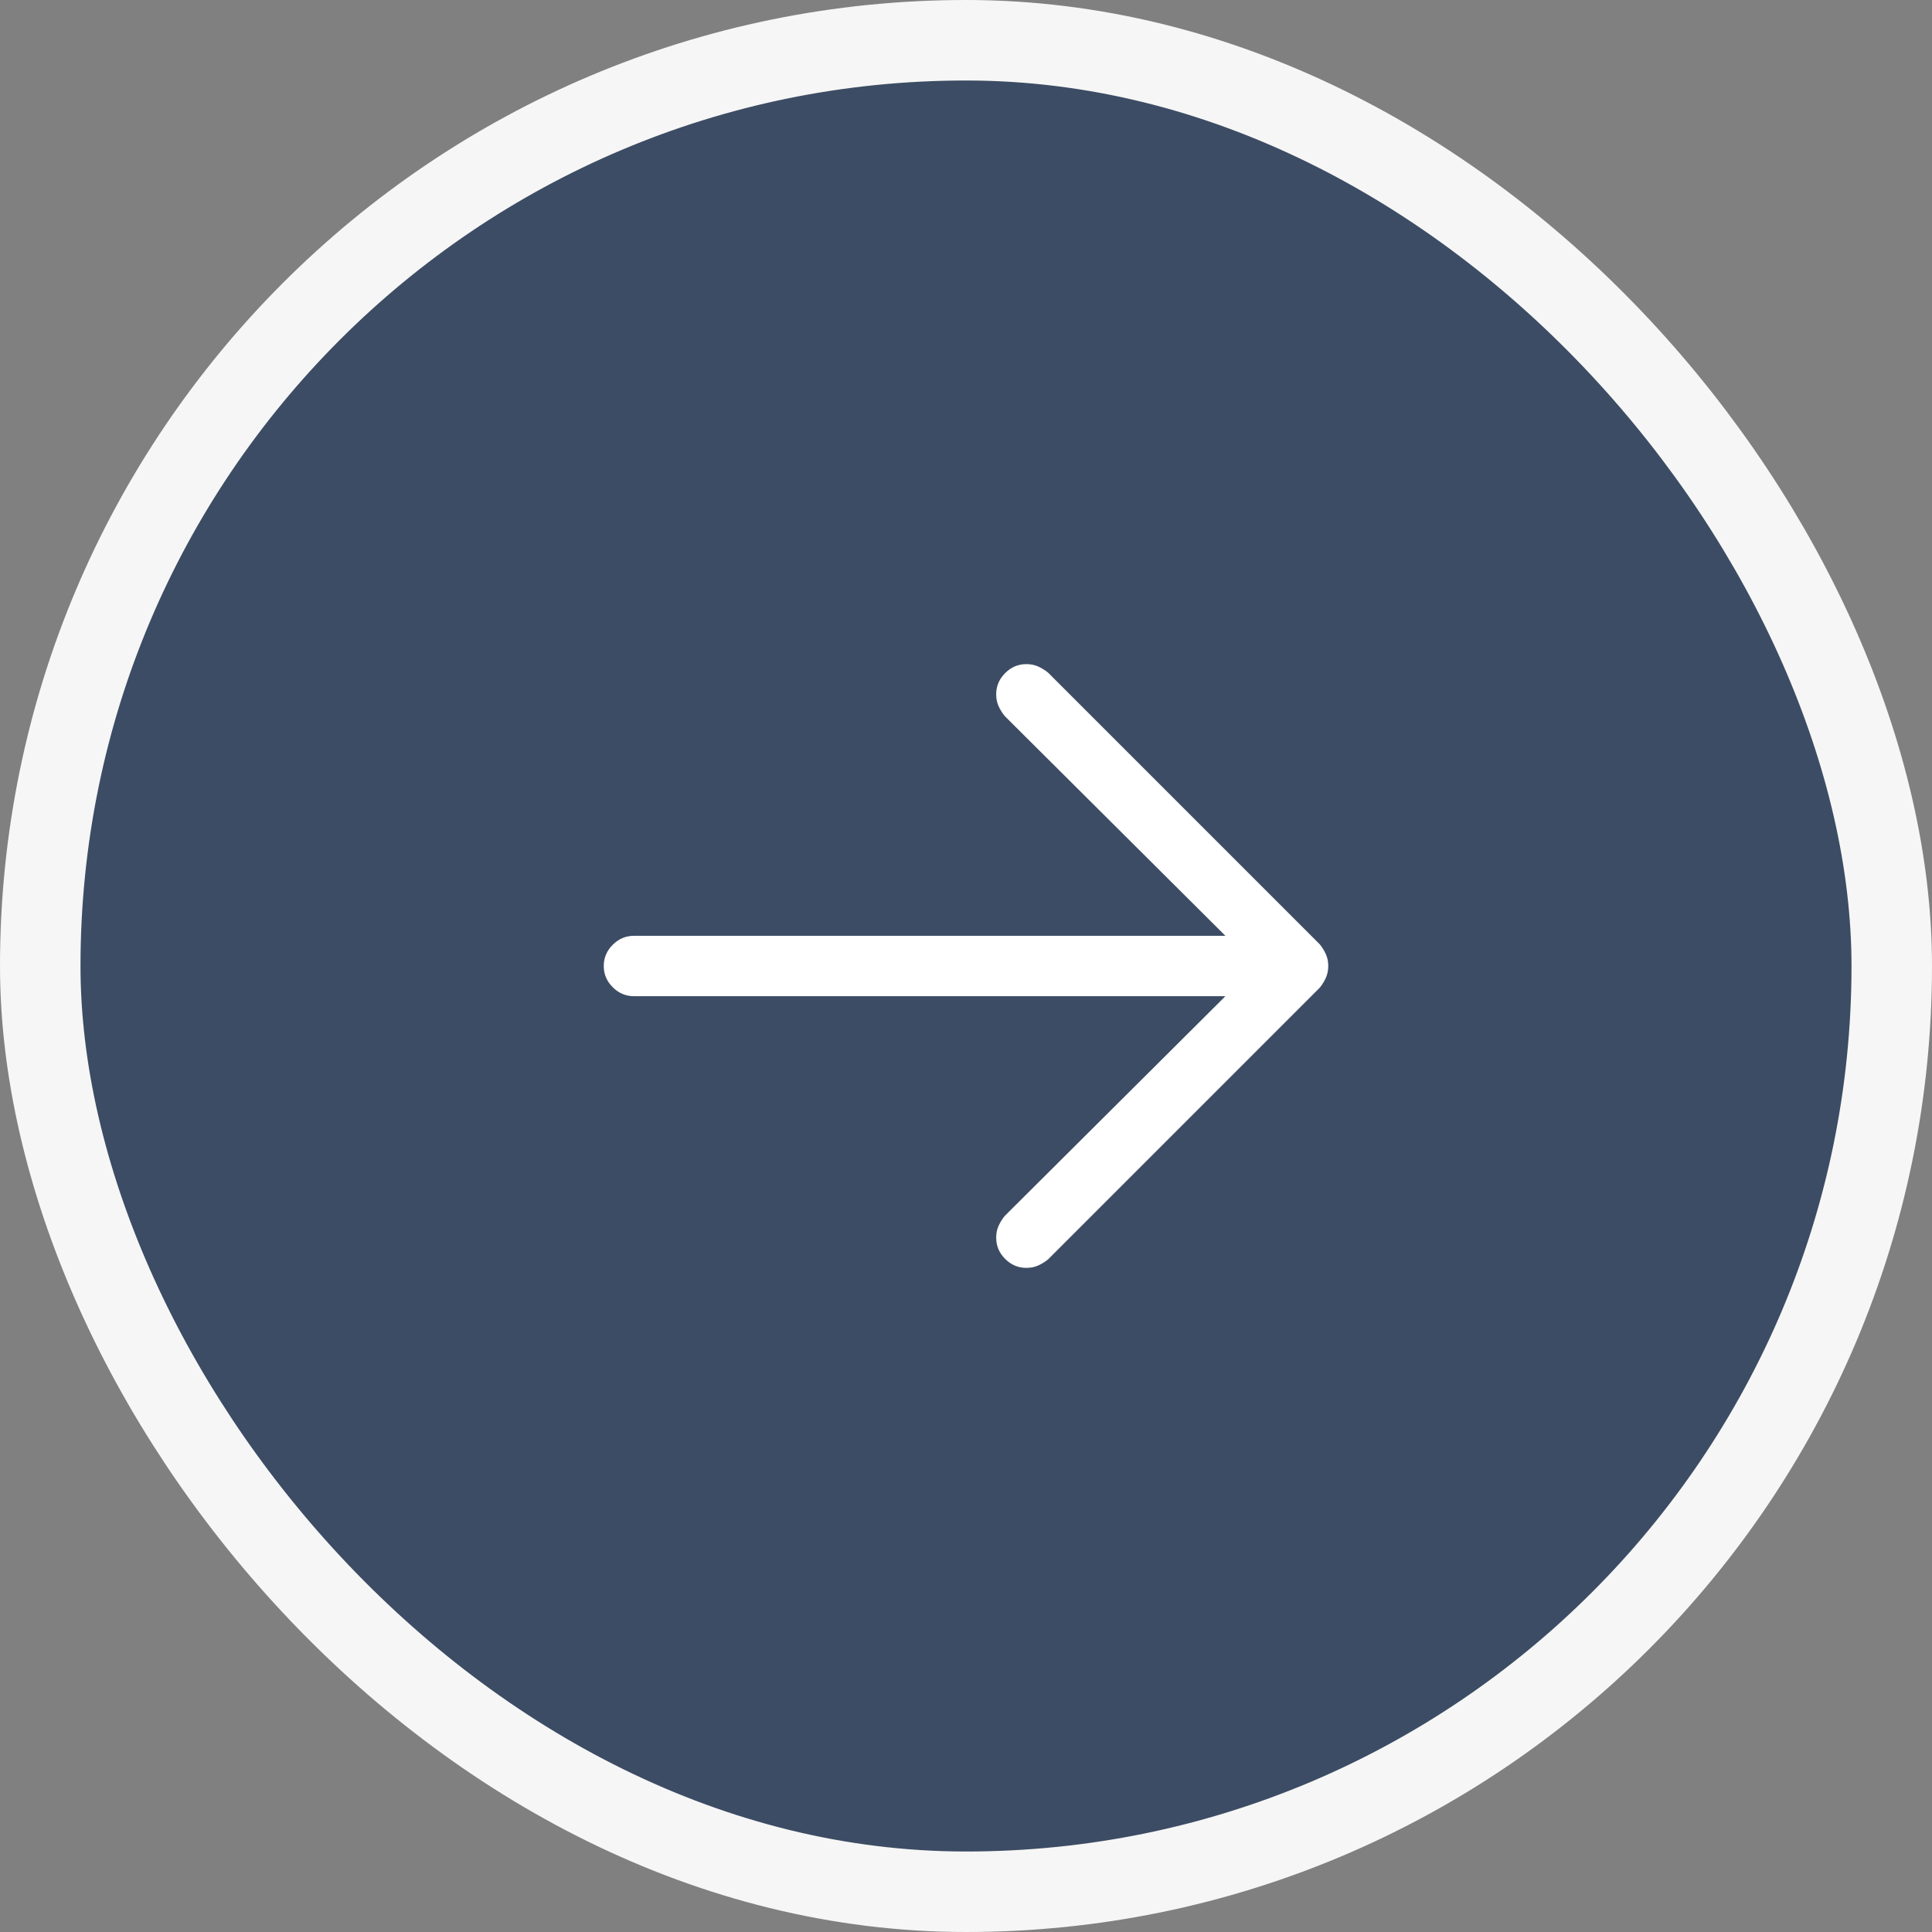 <svg xmlns="http://www.w3.org/2000/svg" width="48" height="48" viewBox="0 0 48 48" fill="none"><rect x="0" y="0" width="48" height="48" fill="#808080" stroke="none"/><rect x="1" y="1" width="46" height="46" rx="23" fill="#3C4C64"></rect><rect x="1" y="1" width="46" height="46" rx="23" stroke="#F6F6F6" stroke-width="2"></rect><path d="M32.789 24.539L26.039 31.289C25.961 31.352 25.879 31.402 25.793 31.441C25.707 31.48 25.609 31.5 25.5 31.5C25.297 31.5 25.121 31.426 24.973 31.277C24.824 31.129 24.75 30.953 24.75 30.75C24.75 30.641 24.77 30.543 24.809 30.457C24.848 30.371 24.898 30.289 24.961 30.211L30.445 24.75H15.75C15.547 24.75 15.371 24.676 15.223 24.527C15.074 24.379 15 24.203 15 24C15 23.797 15.074 23.621 15.223 23.473C15.371 23.324 15.547 23.25 15.75 23.25H30.445L24.961 17.789C24.898 17.711 24.848 17.629 24.809 17.543C24.77 17.457 24.75 17.359 24.75 17.25C24.75 17.047 24.824 16.871 24.973 16.723C25.121 16.574 25.297 16.5 25.5 16.5C25.609 16.5 25.707 16.52 25.793 16.559C25.879 16.598 25.961 16.648 26.039 16.711L32.789 23.461C32.852 23.539 32.902 23.621 32.941 23.707C32.98 23.793 33 23.891 33 24C33 24.109 32.98 24.207 32.941 24.293C32.902 24.379 32.852 24.461 32.789 24.539Z" fill="white"></path></svg>